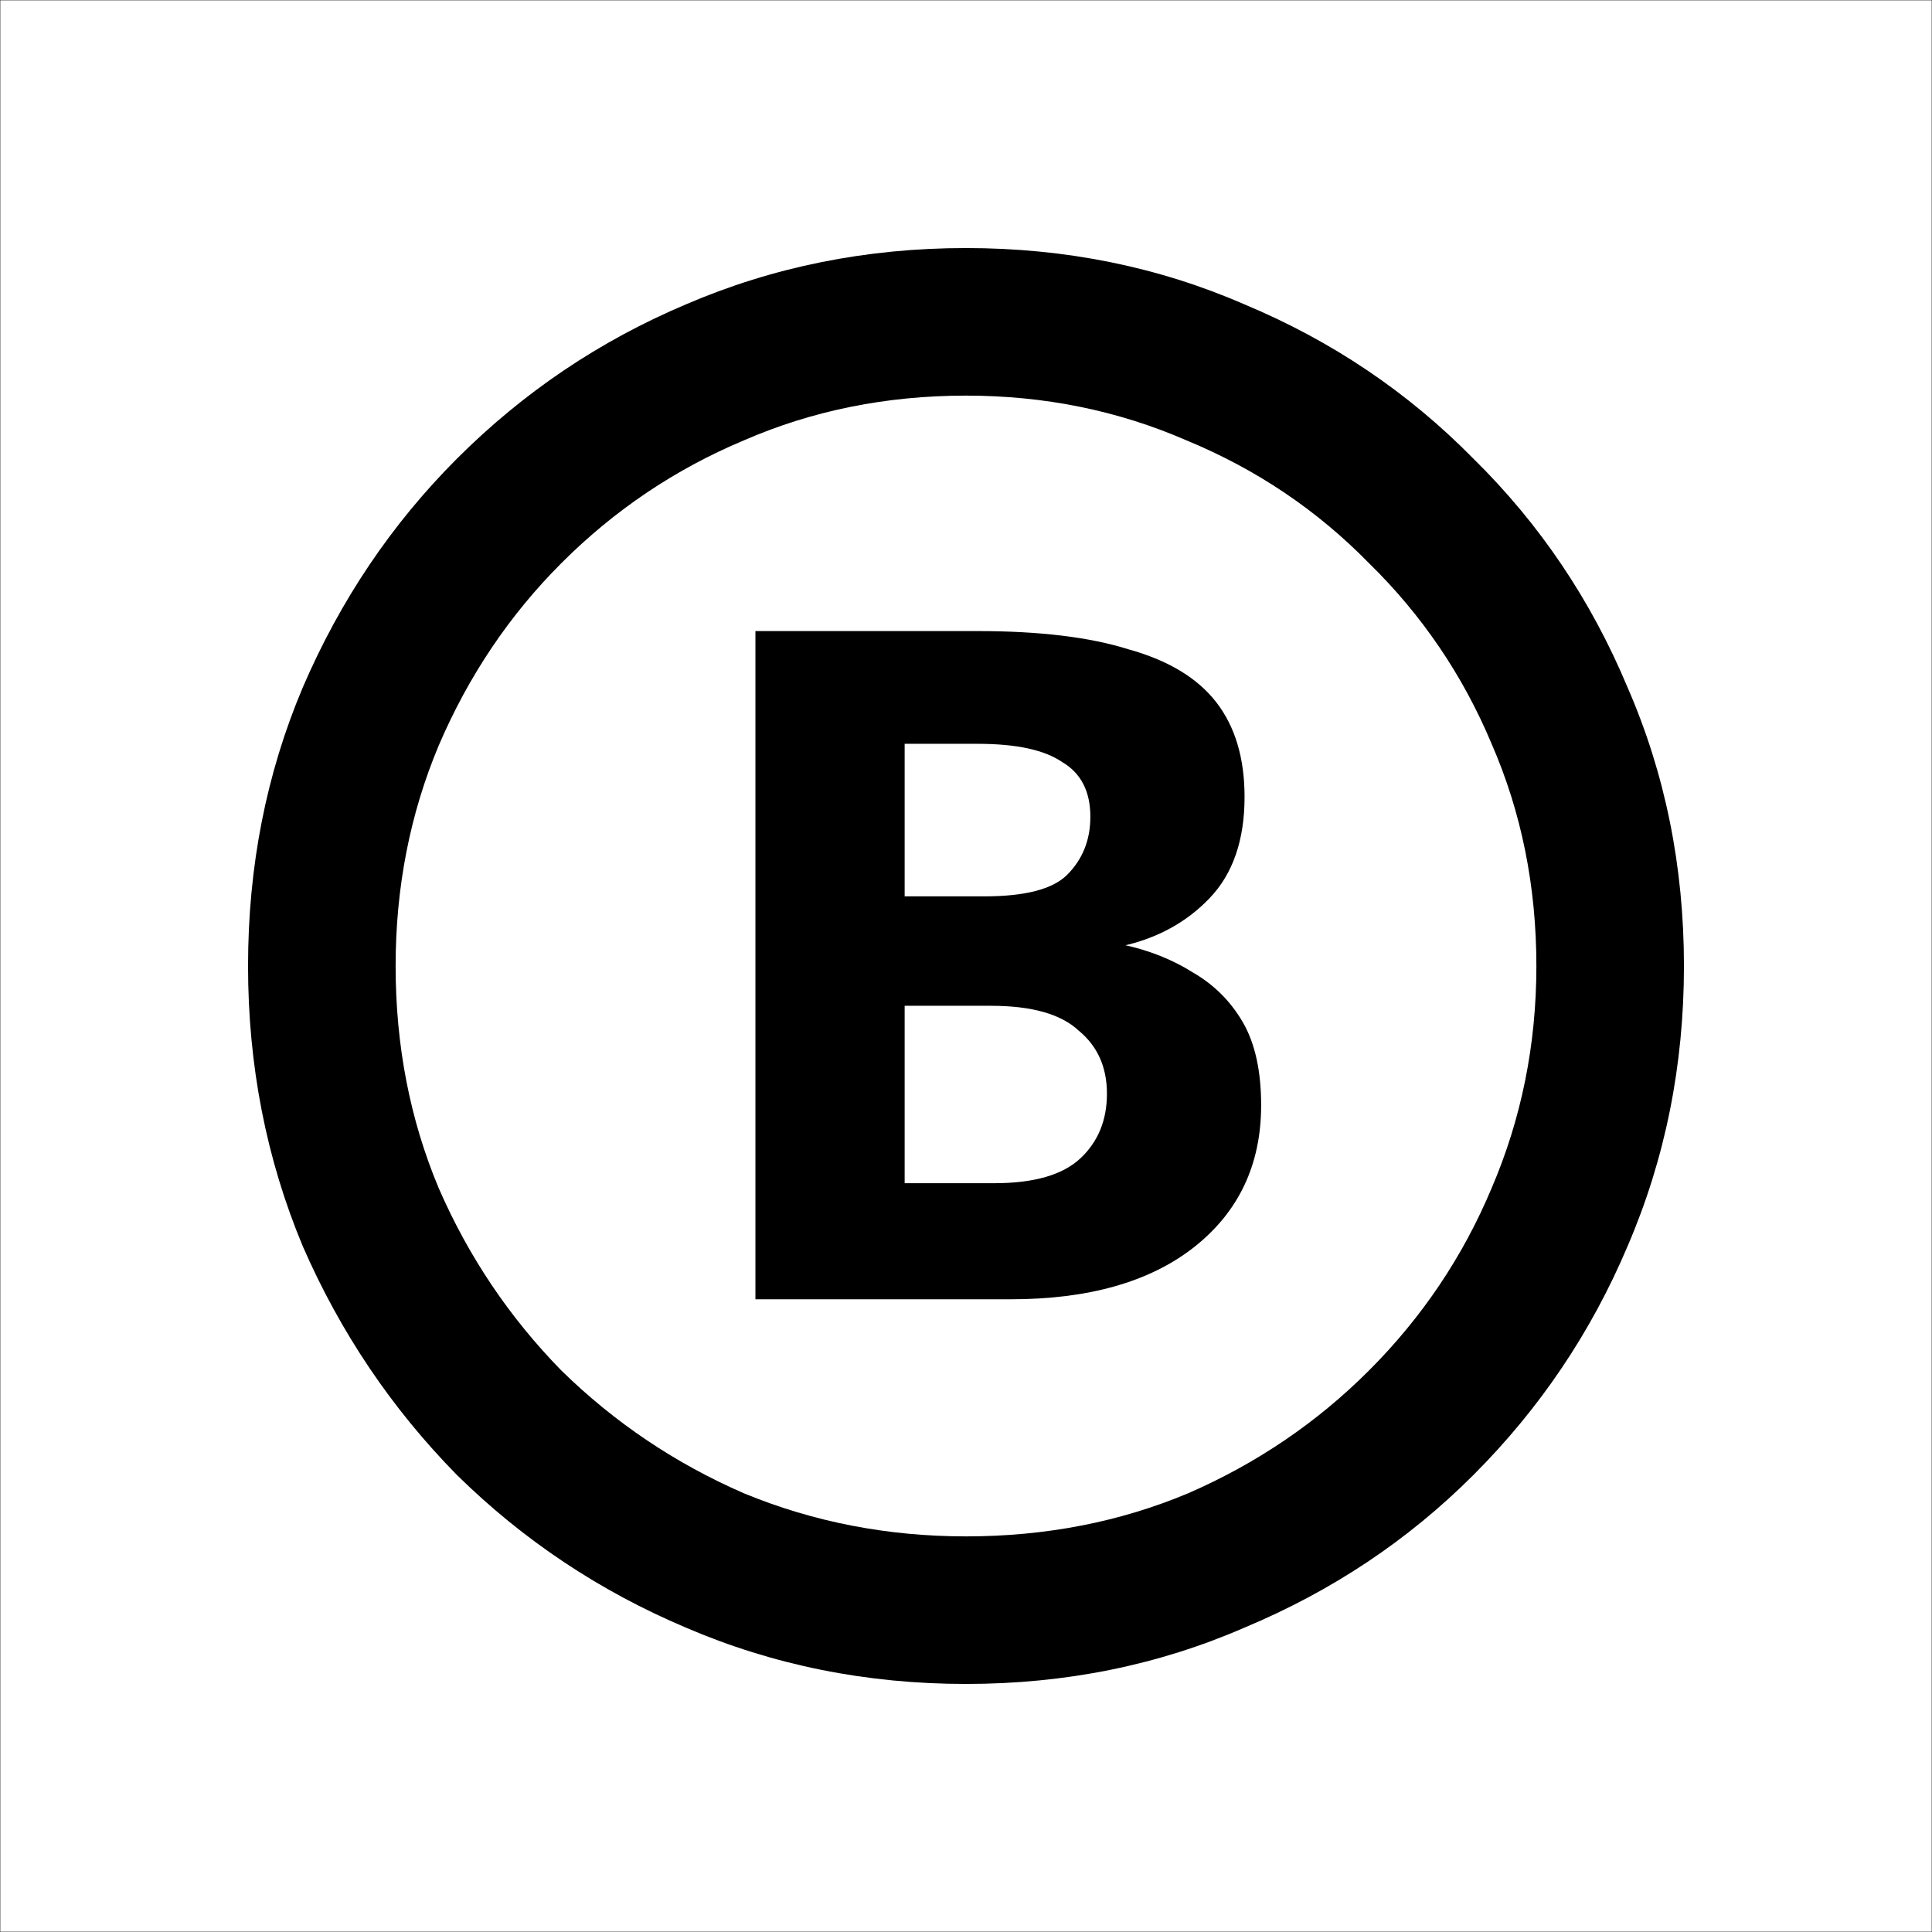 <svg width="7298" height="7298" viewBox="0 0 7298 7298" fill="none" xmlns="http://www.w3.org/2000/svg">
<rect x="0.5" y="0.5" width="7296.84" height="7296.84" stroke="black" style="stroke:black;stroke-opacity:1;"/>
<path d="M2853.56 4907.92V2383.82H3692.84C3926.67 2383.82 4116.66 2406.78 4262.8 2452.71C4413.12 2494.47 4523.77 2561.28 4594.76 2653.14C4665.74 2745 4701.23 2864 4701.23 3010.15C4701.23 3172.99 4657.39 3300.34 4569.7 3392.21C4482.02 3484.07 4371.37 3544.61 4237.75 3573.84V3567.58C4337.96 3588.46 4427.73 3623.95 4507.07 3674.05C4586.4 3719.98 4649.04 3782.62 4694.97 3861.95C4740.9 3941.29 4763.86 4045.67 4763.86 4175.12C4763.86 4400.59 4678.27 4580.14 4507.07 4713.76C4340.05 4843.2 4110.39 4907.92 3818.11 4907.92H2853.56ZM3417.26 4469.49H3755.48C3905.79 4469.49 4014.36 4438.17 4081.17 4375.54C4147.97 4312.91 4181.38 4231.49 4181.38 4131.27C4181.38 4031.06 4145.89 3951.73 4074.9 3893.27C4008.09 3830.64 3897.44 3799.32 3742.95 3799.32H3417.26V4469.49ZM3417.26 3385.94H3717.9C3872.39 3385.94 3976.78 3358.8 4031.06 3304.52C4089.52 3246.06 4118.75 3172.99 4118.75 3085.3C4118.75 2989.27 4083.25 2920.37 4012.27 2878.62C3945.46 2832.69 3838.99 2809.72 3692.84 2809.72H3417.26V3385.94ZM3649 6361C3273.2 6361 2920.37 6290.02 2590.51 6148.05C2264.82 6010.26 1976.7 5818.18 1726.17 5571.83C1479.82 5321.3 1285.66 5033.18 1143.69 4707.49C1005.9 4377.63 937 4024.8 937 3649C937 3273.2 1005.9 2922.46 1143.69 2596.77C1285.66 2266.9 1479.82 1978.79 1726.17 1732.44C1976.7 1481.91 2264.82 1287.74 2590.51 1149.95C2920.37 1007.98 3273.2 937 3649 937C4024.8 937 4375.54 1007.98 4701.23 1149.95C5031.1 1287.74 5319.21 1481.91 5565.56 1732.44C5816.1 1978.79 6010.26 2266.9 6148.05 2596.77C6290.02 2922.46 6361 3273.2 6361 3649C6361 4024.8 6290.02 4377.63 6148.05 4707.49C6010.26 5033.18 5816.1 5321.3 5565.56 5571.83C5319.21 5818.18 5031.1 6010.26 4701.23 6148.05C4375.54 6290.02 4024.8 6361 3649 6361ZM3649 5803.57C3949.64 5803.57 4229.4 5749.29 4488.28 5640.72C4747.16 5527.98 4974.73 5373.49 5170.98 5177.24C5371.4 4976.82 5525.9 4747.16 5634.46 4488.28C5747.2 4225.22 5803.57 3945.46 5803.57 3649C5803.57 3348.36 5747.2 3068.6 5634.46 2809.72C5525.9 2550.84 5371.4 2323.27 5170.98 2127.02C4974.73 1926.6 4745.07 1772.1 4482.02 1663.54C4223.13 1550.8 3945.46 1494.43 3649 1494.43C3348.36 1494.43 3068.6 1550.8 2809.72 1663.54C2550.84 1772.1 2321.18 1926.6 2120.76 2127.02C1924.51 2323.27 1770.02 2552.93 1657.28 2815.98C1548.71 3074.87 1494.43 3352.54 1494.43 3649C1494.43 3949.64 1548.71 4229.4 1657.28 4488.28C1770.02 4747.16 1924.51 4976.82 2120.76 5177.24C2321.18 5373.49 2550.84 5527.98 2809.72 5640.72C3072.78 5749.29 3352.54 5803.57 3649 5803.57Z" fill="#D2222A" style="fill:#D2222A;fill:color(display-p3 0.824 0.133 0.165);fill-opacity:1;"/>
</svg>
